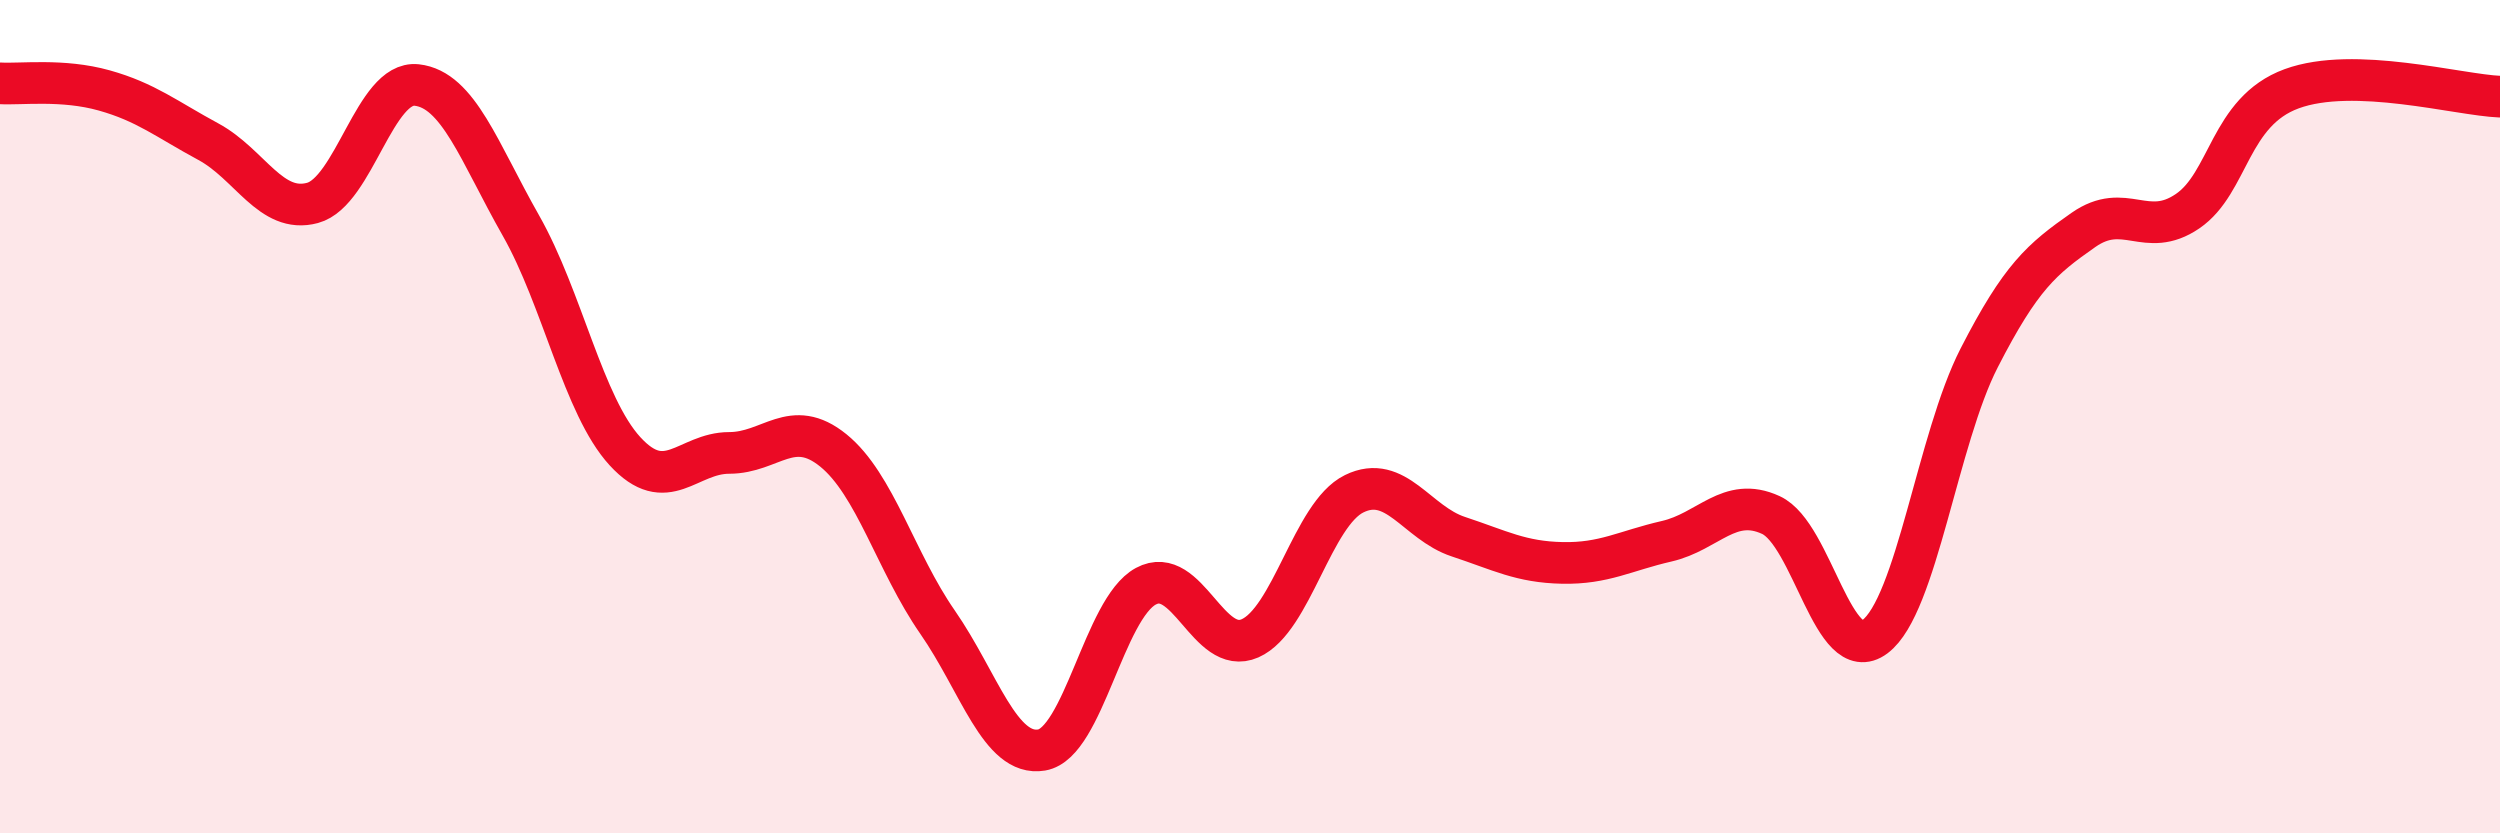 
    <svg width="60" height="20" viewBox="0 0 60 20" xmlns="http://www.w3.org/2000/svg">
      <path
        d="M 0,2 C 0.5,2.03 1.5,1.89 2.5,2.17 C 3.5,2.45 4,2.86 5,3.4 C 6,3.94 6.5,5.14 7.5,4.87 C 8.5,4.6 9,1.93 10,2.04 C 11,2.15 11.5,3.65 12.5,5.41 C 13.5,7.17 14,9.74 15,10.83 C 16,11.92 16.5,10.87 17.5,10.87 C 18.5,10.87 19,10 20,10.81 C 21,11.62 21.5,13.49 22.5,14.93 C 23.5,16.37 24,18.17 25,18 C 26,17.83 26.5,14.61 27.5,14.07 C 28.5,13.53 29,15.76 30,15.32 C 31,14.88 31.5,12.34 32.5,11.85 C 33.5,11.36 34,12.55 35,12.88 C 36,13.21 36.5,13.49 37.5,13.51 C 38.5,13.53 39,13.22 40,12.99 C 41,12.76 41.5,11.9 42.5,12.36 C 43.5,12.82 44,16.03 45,15.28 C 46,14.53 46.5,10.54 47.5,8.59 C 48.5,6.64 49,6.22 50,5.52 C 51,4.82 51.5,5.75 52.5,5.07 C 53.5,4.39 53.5,2.68 55,2.13 C 56.5,1.58 59,2.28 60,2.32L60 20L0 20Z"
        fill="#EB0A25"
        opacity="0.1"
        stroke-linecap="round"
        stroke-linejoin="round"
      />
      <path
        d="M 0,2 C 0.5,2.03 1.5,1.89 2.5,2.17 C 3.5,2.45 4,2.86 5,3.4 C 6,3.94 6.5,5.14 7.5,4.87 C 8.5,4.6 9,1.93 10,2.04 C 11,2.15 11.5,3.65 12.5,5.41 C 13.5,7.17 14,9.74 15,10.83 C 16,11.92 16.5,10.87 17.5,10.87 C 18.5,10.87 19,10 20,10.81 C 21,11.62 21.5,13.49 22.5,14.93 C 23.5,16.37 24,18.17 25,18 C 26,17.83 26.5,14.61 27.5,14.07 C 28.5,13.53 29,15.76 30,15.32 C 31,14.88 31.5,12.34 32.5,11.85 C 33.5,11.36 34,12.55 35,12.88 C 36,13.21 36.5,13.49 37.5,13.51 C 38.5,13.53 39,13.22 40,12.99 C 41,12.76 41.5,11.9 42.5,12.36 C 43.5,12.82 44,16.03 45,15.28 C 46,14.53 46.5,10.54 47.5,8.59 C 48.5,6.64 49,6.22 50,5.52 C 51,4.82 51.5,5.75 52.5,5.07 C 53.5,4.39 53.5,2.68 55,2.13 C 56.5,1.58 59,2.28 60,2.32"
        stroke="#EB0A25"
        stroke-width="1"
        fill="none"
        stroke-linecap="round"
        stroke-linejoin="round"
      />
    </svg>
  